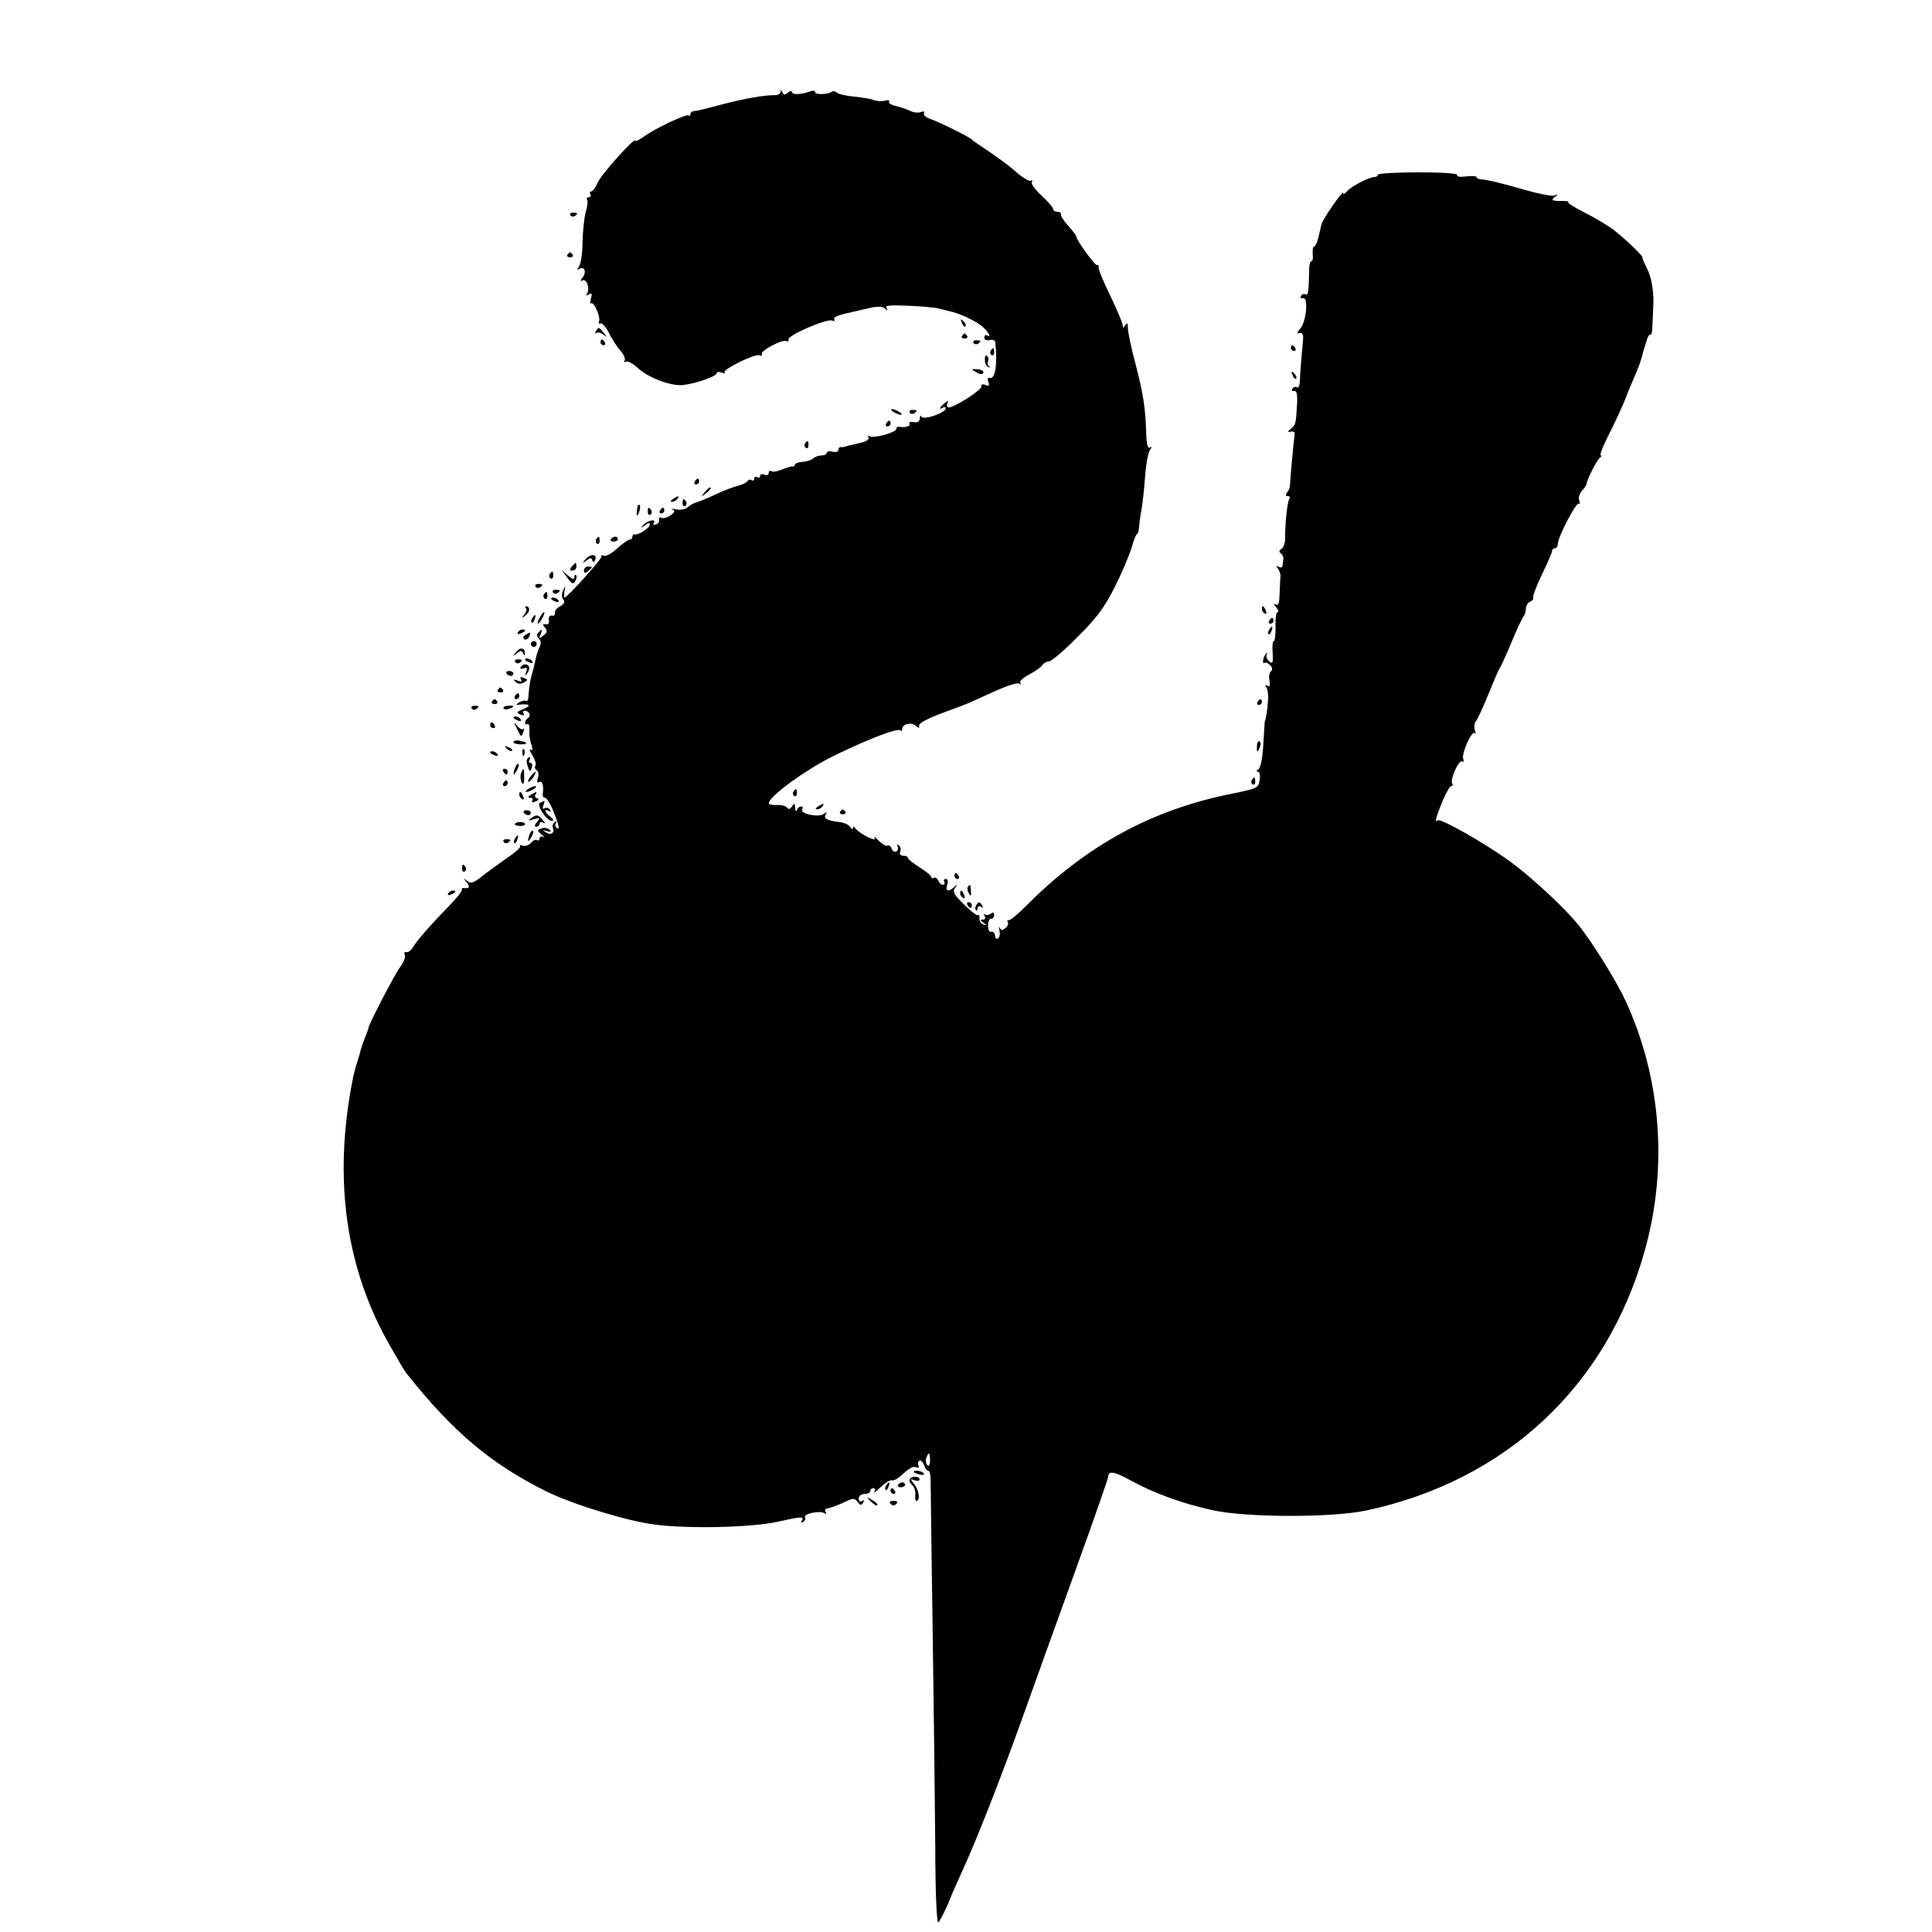 <?xml version="1.0" standalone="no"?>
<!DOCTYPE svg PUBLIC "-//W3C//DTD SVG 20010904//EN"
 "http://www.w3.org/TR/2001/REC-SVG-20010904/DTD/svg10.dtd">
<svg version="1.0" xmlns="http://www.w3.org/2000/svg"
 width="666pt" height="666pt" viewBox="0 0 666 666"
 preserveAspectRatio="xMidYMid meet">
<g transform="translate(0,666) scale(0.1,-0.1)"
fill="#000000" stroke="none">
<path d="M2691 6343 c-1 -6 -9 -11 -18 -11 -35 1 -109 -12 -188 -33 -44 -12
-86 -22 -92 -22 -7 0 -13 -5 -13 -10 0 -6 -2 -8 -6 -5 -6 7 -117 -45 -156 -74
-16 -11 -28 -17 -28 -13 0 15 -119 -118 -130 -145 -7 -17 -17 -30 -22 -30 -5
0 -6 -4 -3 -10 3 -5 1 -10 -5 -10 -6 0 -9 -4 -6 -9 3 -4 1 -23 -5 -42 -5 -19
-10 -65 -11 -104 0 -38 -6 -76 -12 -84 -8 -11 -8 -13 1 -8 18 11 26 -12 11
-30 -8 -10 -8 -14 -1 -10 14 9 28 -27 17 -44 -5 -8 -3 -9 6 -4 10 6 12 3 7
-14 -3 -13 -3 -20 0 -17 9 9 34 -46 28 -61 -2 -8 0 -11 5 -8 5 3 18 -11 29
-32 10 -21 28 -49 40 -62 11 -13 18 -28 14 -34 -3 -5 -1 -7 4 -4 6 4 25 -6 42
-22 37 -34 117 -64 158 -58 46 6 113 30 113 40 0 5 8 6 17 3 10 -4 14 -4 11 0
-10 9 104 66 120 59 7 -2 11 -1 8 4 -7 11 72 53 85 45 5 -3 8 0 7 6 -3 14 131
72 150 65 7 -3 11 -1 8 4 -5 8 13 15 64 26 8 2 34 8 57 13 29 7 45 6 54 -2 9
-8 10 -8 5 2 -6 9 11 11 76 8 46 -2 93 -6 106 -10 12 -3 30 -8 40 -10 34 -8
87 -33 110 -53 21 -19 31 -40 14 -29 -5 3 -9 -1 -9 -8 0 -8 8 -11 19 -8 11 2
19 -1 19 -9 8 -76 0 -126 -19 -122 -7 2 -9 -4 -5 -14 5 -12 2 -15 -10 -10 -10
4 -16 2 -14 -5 2 -13 -103 -79 -115 -72 -5 3 -5 11 -1 17 4 7 0 6 -10 -2 -18
-15 -23 -26 -7 -16 6 3 10 2 10 -3 0 -15 -78 -42 -84 -28 -2 6 -5 3 -5 -6 -1
-11 -8 -16 -21 -13 -11 2 -18 0 -15 -6 5 -8 -15 -14 -37 -10 -5 0 -8 -3 -8 -7
0 -13 -78 -34 -92 -26 -6 4 -8 3 -4 -4 3 -6 -7 -14 -26 -18 -47 -11 -47 -11
-55 -14 -5 -1 -11 -2 -15 -1 -5 0 -8 -4 -8 -10 0 -6 -9 -9 -20 -6 -11 3 -20 1
-20 -4 0 -5 -8 -9 -18 -9 -10 0 -22 -4 -28 -10 -5 -5 -22 -11 -37 -12 -15 -1
-27 -6 -27 -10 0 -4 -3 -7 -7 -6 -5 1 -21 -4 -36 -10 -16 -7 -33 -10 -38 -6
-5 3 -9 0 -9 -6 0 -7 -7 -10 -15 -6 -8 3 -15 1 -15 -5 0 -6 -4 -7 -10 -4 -5 3
-10 1 -10 -5 0 -6 -4 -9 -9 -5 -5 3 -12 1 -15 -4 -3 -5 -18 -12 -33 -16 -15
-3 -50 -17 -78 -30 -27 -13 -57 -25 -65 -27 -8 -2 -21 -9 -29 -16 -8 -8 -25
-11 -40 -8 -14 3 -20 3 -13 0 10 -5 8 -10 -7 -21 -12 -8 -26 -11 -31 -8 -6 4
-9 1 -8 -6 2 -6 -3 -14 -11 -17 -8 -2 -11 0 -7 6 9 15 -22 8 -37 -8 -10 -12
-9 -12 6 -1 11 9 17 10 17 3 0 -12 -40 -38 -52 -34 -5 1 -8 -3 -8 -8 0 -6 -4
-10 -9 -10 -6 0 -25 -14 -43 -30 -18 -17 -38 -28 -45 -26 -7 3 -12 2 -10 -3 2
-8 -118 -141 -127 -141 -2 0 -2 10 0 23 4 20 4 20 -5 2 -5 -12 -5 -25 1 -32 6
-8 3 -15 -11 -23 -12 -6 -20 -16 -18 -23 1 -7 -4 -11 -11 -9 -7 1 -12 -5 -10
-15 2 -11 -2 -17 -11 -15 -11 2 -12 0 -3 -11 10 -11 9 -17 -5 -28 -15 -12 -16
-12 -9 6 6 16 5 18 -5 8 -10 -10 -10 -16 -1 -25 7 -7 8 -17 2 -28 -5 -9 -11
-29 -14 -44 -3 -14 -8 -36 -12 -49 -6 -19 -10 -41 -13 -85 -1 -7 -5 -11 -9 -8
-4 2 -14 0 -22 -5 -13 -9 -13 -10 0 -8 36 4 43 -3 15 -15 -25 -10 -26 -13 -12
-19 11 -4 16 -3 12 3 -3 6 -2 10 4 10 15 0 23 -18 11 -25 -5 -3 -10 -11 -10
-16 0 -6 4 -8 8 -5 5 3 8 -7 7 -22 -1 -15 2 -37 7 -50 5 -16 5 -21 -3 -16 -6
3 -3 -5 6 -19 9 -15 14 -31 11 -36 -4 -5 -2 -13 4 -16 6 -4 8 -16 4 -27 -4
-14 -2 -18 5 -14 10 7 16 -12 12 -41 -1 -7 2 -13 7 -13 6 0 18 -19 28 -42 21
-53 25 -70 13 -62 -5 3 -6 10 -3 16 4 7 2 8 -4 4 -6 -4 -9 -13 -6 -20 7 -19
-9 -27 -26 -14 -12 8 -11 8 5 3 14 -4 17 -3 9 5 -6 6 -18 8 -28 4 -15 -6 -15
-7 1 -21 10 -8 12 -12 6 -8 -7 3 -13 1 -13 -5 0 -6 -4 -9 -9 -6 -5 3 -14 -1
-21 -10 -7 -8 -20 -12 -29 -9 -8 3 -12 3 -8 -1 4 -4 -17 -23 -46 -42 -28 -20
-67 -48 -86 -63 -29 -23 -38 -26 -50 -16 -14 11 -14 10 -2 -5 12 -16 9 -22
-12 -19 -4 0 -6 -2 -5 -6 2 -5 -20 -31 -47 -59 -64 -66 -107 -115 -122 -140
-6 -10 -16 -18 -23 -16 -6 1 -8 -3 -5 -9 4 -6 -2 -24 -14 -40 -20 -26 -111
-202 -111 -213 0 -2 -5 -17 -12 -33 -6 -15 -12 -33 -14 -40 -1 -6 -7 -27 -13
-45 -6 -18 -13 -46 -16 -63 -67 -343 -23 -651 132 -919 25 -44 49 -85 54 -90
159 -201 292 -313 484 -408 92 -45 282 -103 376 -114 121 -15 330 -9 419 10
79 18 93 19 85 6 -5 -9 -4 -11 4 -6 6 4 9 11 6 16 -7 11 51 24 66 14 8 -4 9
-3 5 4 -4 7 -1 12 6 12 7 1 31 9 53 19 35 17 40 18 51 4 9 -13 13 -13 19 -3 5
9 4 11 -3 6 -7 -4 -12 -1 -12 8 0 9 9 16 20 16 11 0 20 5 20 10 0 6 5 10 11
10 5 0 7 -6 3 -12 -4 -7 5 0 21 15 16 15 33 26 39 24 5 -2 18 4 27 12 36 32
45 37 58 33 8 -3 11 0 7 6 -3 6 -2 13 3 16 5 4 12 -3 16 -14 3 -11 10 -20 15
-20 5 0 8 -15 8 -32 0 -18 3 -253 7 -523 4 -269 8 -606 9 -747 0 -142 5 -257
10 -255 4 1 19 30 33 62 13 33 36 85 50 115 48 104 131 315 208 530 42 118
126 351 186 517 60 166 109 307 109 312 0 22 21 19 77 -12 77 -43 178 -80 283
-103 120 -26 411 -26 530 -1 481 103 830 429 960 897 80 285 56 593 -65 857
-32 70 -117 207 -166 267 -50 61 -164 166 -237 219 -88 63 -238 148 -246 139
-12 -11 -5 14 16 65 12 29 26 53 30 53 5 0 7 4 4 9 -9 13 23 83 34 76 5 -3 7
1 4 9 -7 17 29 99 40 89 4 -4 4 0 0 10 -3 9 -2 23 3 30 6 6 25 48 43 92 18 44
35 85 39 90 4 6 23 46 41 90 18 44 37 84 42 90 4 5 8 17 8 27 0 10 7 21 15 24
8 4 13 10 10 14 -2 4 11 40 30 79 19 39 35 76 35 81 0 6 5 10 10 10 6 0 10 7
10 15 0 23 63 144 72 139 4 -3 5 2 2 11 -4 9 1 23 9 33 9 9 16 20 16 24 2 16
36 83 46 90 6 4 7 8 3 8 -4 0 5 26 21 58 25 48 59 123 66 142 3 10 18 45 33
80 8 19 17 41 18 48 2 6 6 18 7 25 2 6 7 24 12 39 4 16 10 26 14 24 3 -2 7 10
7 27 1 18 2 48 3 67 3 53 -5 103 -23 138 -9 18 -16 33 -14 34 3 5 -59 64 -99
95 -21 16 -66 43 -100 60 -34 17 -60 33 -57 36 3 2 -3 4 -13 4 -43 0 -49 2
-33 14 13 9 12 10 -2 5 -9 -3 -54 6 -100 19 -83 24 -132 36 -155 37 -7 1 -13
4 -13 8 0 3 -16 4 -36 2 -21 -3 -34 -1 -31 5 3 5 -50 9 -134 9 -76 0 -139 -4
-139 -8 0 -4 -5 -8 -11 -8 -19 0 -83 -33 -96 -50 -7 -8 -13 -11 -13 -5 0 11
-71 -91 -75 -109 -1 -6 -6 -26 -10 -43 -4 -18 -11 -33 -15 -33 -4 0 -6 -11 -5
-25 2 -14 0 -25 -4 -25 -4 0 -7 -10 -8 -22 -1 -80 -4 -99 -12 -93 -5 3 -13 1
-16 -5 -4 -6 -1 -9 7 -8 19 4 11 -82 -10 -105 -13 -15 -14 -18 -2 -15 11 2 14
-6 11 -32 -5 -52 -9 -101 -10 -133 -1 -16 -5 -26 -10 -22 -5 3 -13 1 -16 -5
-4 -6 -1 -9 6 -8 9 2 12 -11 10 -47 -4 -67 -4 -68 -21 -83 -13 -11 -13 -12 0
-10 8 2 14 -2 13 -8 -3 -18 -16 -159 -16 -174 0 -8 -4 -21 -10 -27 -6 -9 -6
-13 2 -13 7 0 9 -5 5 -11 -7 -11 -15 -94 -14 -138 0 -14 -6 -28 -12 -33 -9 -5
-10 -11 -3 -15 6 -5 10 -14 9 -20 -1 -7 -2 -18 -3 -24 0 -5 -7 -7 -13 -3 -10
6 -10 4 -2 -7 5 -8 9 -20 8 -26 -1 -7 -2 -34 -3 -59 -1 -33 -4 -43 -13 -38 -9
5 -9 2 1 -9 7 -9 10 -17 5 -17 -5 0 -8 -22 -7 -50 0 -27 -2 -50 -6 -50 -4 0
-6 -18 -4 -41 2 -34 0 -39 -12 -29 -8 7 -12 17 -8 24 3 6 2 7 -2 3 -11 -10
-16 -39 -5 -32 4 3 13 -2 19 -9 8 -9 8 -16 2 -20 -5 -4 -8 -18 -5 -32 3 -18 1
-23 -7 -18 -8 5 -9 3 -3 -7 4 -7 7 -28 5 -44 -2 -32 -8 -70 -11 -70 0 0 -3
-36 -5 -79 -3 -50 -9 -82 -17 -88 -7 -4 -8 -8 -2 -8 6 0 9 -12 6 -29 -4 -27
-8 -29 -90 -46 -277 -54 -506 -178 -712 -385 -30 -30 -58 -54 -63 -52 -5 1 -6
-2 -3 -7 3 -5 0 -14 -8 -20 -11 -9 -15 -9 -20 1 -3 7 -3 3 -1 -9 3 -12 1 -24
-5 -28 -5 -3 -10 1 -10 9 0 9 -6 15 -12 14 -8 -2 -13 7 -12 22 0 14 5 24 10
23 6 -1 11 5 11 12 0 10 -4 12 -12 5 -7 -5 -16 -6 -20 -2 -5 4 -5 1 -1 -5 4
-8 2 -13 -6 -13 -10 0 -9 -3 2 -11 13 -9 13 -10 0 -6 -8 2 -14 12 -14 21 1 10
-1 15 -4 11 -3 -3 -25 13 -49 37 -35 34 -40 44 -31 57 10 13 10 14 -2 4 -21
-19 -32 -16 -25 7 4 12 2 20 -5 20 -6 0 -8 -4 -5 -10 3 -5 1 -10 -5 -10 -6 0
-13 7 -16 15 -4 8 -10 12 -15 9 -5 -3 -9 -1 -9 3 0 5 -18 19 -40 33 -22 14
-40 28 -40 32 0 5 -7 8 -16 8 -10 0 -14 6 -11 15 4 8 1 17 -5 21 -6 4 -8 3 -4
-4 3 -6 2 -13 -4 -17 -6 -3 -13 1 -16 9 -3 9 -10 14 -14 11 -5 -3 -19 5 -31
17 -12 13 -18 17 -14 9 9 -16 -54 16 -67 34 -5 7 -8 7 -8 0 0 -5 -4 -4 -9 4
-5 8 -21 15 -36 17 -43 5 -57 12 -49 26 6 10 4 10 -7 2 -17 -13 -83 1 -74 16
4 6 2 10 -4 10 -5 0 -12 -6 -14 -12 -3 -7 -6 -4 -6 7 -1 17 -3 18 -11 5 -7
-10 -12 -11 -17 -4 -5 6 -20 10 -35 9 -16 -1 -28 2 -28 6 0 23 127 116 225
164 117 57 220 97 229 87 3 -3 6 -1 6 5 0 17 31 25 47 11 11 -9 13 -9 11 1 -2
7 29 24 77 42 44 16 89 33 100 38 11 5 51 23 88 40 38 17 73 28 79 25 6 -4 8
-3 5 3 -3 5 11 18 31 28 20 11 41 25 45 32 4 7 15 13 23 13 8 0 52 37 97 83
65 64 93 101 129 172 25 50 51 111 59 138 7 26 16 47 19 47 3 0 6 13 7 28 1
15 5 41 8 57 3 17 9 66 12 110 3 44 11 86 17 94 8 11 8 13 0 8 -8 -4 -12 11
-13 50 -2 83 -10 137 -38 243 -14 52 -25 106 -25 119 0 18 -2 20 -9 10 -7 -11
-9 -11 -9 0 0 7 -19 52 -42 100 -23 47 -42 92 -41 99 1 7 -2 11 -5 8 -5 -5
-72 86 -72 99 0 3 -12 19 -27 36 -16 17 -27 35 -26 40 2 5 -4 9 -12 9 -8 0
-15 4 -15 10 0 5 -18 26 -40 46 -22 20 -37 41 -33 47 3 6 2 7 -4 4 -5 -3 -27
10 -49 29 -21 19 -64 51 -94 71 -30 20 -57 38 -60 42 -7 8 -107 58 -143 71
-16 5 -25 14 -22 20 3 6 -1 7 -10 4 -9 -4 -26 -2 -38 4 -12 6 -35 13 -50 17
-15 3 -25 10 -22 14 3 5 -4 7 -15 4 -11 -3 -28 -2 -37 2 -10 4 -40 9 -68 12
-27 2 -55 9 -61 14 -6 5 -13 6 -17 3 -10 -10 -57 -11 -57 -2 0 6 -8 7 -17 3
-30 -11 -63 -13 -63 -2 0 5 -6 4 -14 -2 -11 -9 -15 -9 -19 1 -4 9 -6 9 -6 1z
m515 -4718 c0 -15 -4 -21 -9 -16 -5 5 -7 17 -4 25 9 23 13 20 13 -9z"/>
<path d="M1966 5918 c3 -5 10 -6 15 -3 13 9 11 12 -6 12 -8 0 -12 -4 -9 -9z"/>
<path d="M1956 5782 c-3 -5 1 -9 9 -9 8 0 12 4 9 9 -3 4 -7 8 -9 8 -2 0 -6 -4
-9 -8z"/>
<path d="M3316 5547 c3 -10 9 -15 12 -12 3 3 0 11 -7 18 -10 9 -11 8 -5 -6z"/>
<path d="M2054 5518 c-4 -7 -4 -10 1 -6 4 4 15 2 24 -5 14 -11 14 -10 2 6 -16
20 -18 21 -27 5z"/>
<path d="M3316 5502 c-3 -5 1 -9 9 -9 8 0 12 4 9 9 -3 4 -7 8 -9 8 -2 0 -6 -4
-9 -8z"/>
<path d="M2070 5480 c0 -5 5 -10 11 -10 5 0 7 5 4 10 -3 6 -8 10 -11 10 -2 0
-4 -4 -4 -10z"/>
<path d="M3356 5478 c3 -5 10 -6 15 -3 13 9 11 12 -6 12 -8 0 -12 -4 -9 -9z"/>
<path d="M4450 5460 c0 -5 5 -10 11 -10 5 0 7 5 4 10 -3 6 -8 10 -11 10 -2 0
-4 -4 -4 -10z"/>
<path d="M3415 5451 c-3 -5 -2 -12 3 -15 5 -3 9 1 9 9 0 17 -3 19 -12 6z"/>
<path d="M3395 5418 c1 -12 7 -23 14 -24 6 -1 7 0 2 2 -6 3 -8 11 -5 19 3 7 1
15 -4 19 -5 3 -8 -5 -7 -16z"/>
<path d="M3360 5380 c18 -12 30 -13 30 -2 0 4 -10 9 -22 9 -18 2 -20 0 -8 -7z"/>
<path d="M4456 5367 c3 -10 9 -15 12 -12 3 3 0 11 -7 18 -10 9 -11 8 -5 -6z"/>
<path d="M3080 5240 c8 -5 20 -10 25 -10 6 0 3 5 -5 10 -8 5 -19 10 -25 10 -5
0 -3 -5 5 -10z"/>
<path d="M3136 5238 c3 -5 10 -6 15 -3 13 9 11 12 -6 12 -8 0 -12 -4 -9 -9z"/>
<path d="M3055 5200 c-3 -5 -1 -10 4 -10 6 0 11 5 11 10 0 6 -2 10 -4 10 -3 0
-8 -4 -11 -10z"/>
<path d="M2775 5131 c-3 -5 -2 -12 3 -15 5 -3 9 1 9 9 0 17 -3 19 -12 6z"/>
<path d="M2395 5000 c-3 -5 -1 -10 4 -10 6 0 11 5 11 10 0 6 -2 10 -4 10 -3 0
-8 -4 -11 -10z"/>
<path d="M2429 4963 c-13 -16 -12 -17 4 -4 9 7 17 15 17 17 0 8 -8 3 -21 -13z"/>
<path d="M2320 4940 c-9 -6 -10 -10 -3 -10 6 0 15 5 18 10 8 12 4 12 -15 0z"/>
<path d="M2353 4925 c0 -8 4 -12 9 -9 5 3 6 10 3 15 -9 13 -12 11 -12 -6z"/>
<path d="M2199 4918 c-5 -18 -6 -38 -1 -34 7 8 12 36 6 36 -2 0 -4 -1 -5 -2z"/>
<path d="M2233 4895 c0 -8 4 -12 9 -9 5 3 6 10 3 15 -9 13 -12 11 -12 -6z"/>
<path d="M2275 4900 c-3 -5 -1 -10 4 -10 6 0 11 5 11 10 0 6 -2 10 -4 10 -3 0
-8 -4 -11 -10z"/>
<path d="M2055 4801 c-3 -5 -2 -12 3 -15 5 -3 9 1 9 9 0 17 -3 19 -12 6z"/>
<path d="M2106 4802 c-3 -5 1 -9 9 -9 8 0 15 4 15 9 0 4 -4 8 -9 8 -6 0 -12
-4 -15 -8z"/>
<path d="M2017 4731 c-10 -14 -10 -14 5 -3 13 10 17 10 20 0 3 -8 6 -7 10 3 8
21 -19 20 -35 0z"/>
<path d="M1971 4707 c-8 -10 -7 -14 2 -14 8 0 14 6 14 14 0 7 -1 13 -2 13 -2
0 -8 -6 -14 -13z"/>
<path d="M2013 4693 c0 -9 4 -10 14 -2 7 6 13 12 13 14 0 1 -6 2 -13 2 -8 0
-14 -6 -14 -14z"/>
<path d="M1895 4681 c-3 -5 -2 -12 3 -15 5 -3 9 1 9 9 0 17 -3 19 -12 6z"/>
<path d="M1956 4668 c15 -21 21 -23 27 -11 5 8 6 17 3 20 -3 4 -6 0 -6 -7 0
-9 -7 -7 -22 6 l-22 19 20 -27z"/>
<path d="M1846 4638 c3 -5 10 -6 15 -3 13 9 11 12 -6 12 -8 0 -12 -4 -9 -9z"/>
<path d="M1906 4618 c3 -5 10 -6 15 -3 13 9 11 12 -6 12 -8 0 -12 -4 -9 -9z"/>
<path d="M1875 4611 c-3 -5 -2 -12 3 -15 5 -3 9 1 9 9 0 17 -3 19 -12 6z"/>
<path d="M1900 4596 c0 -2 7 -7 16 -10 8 -3 12 -2 9 4 -6 10 -25 14 -25 6z"/>
<path d="M1813 4563 c4 -3 1 -13 -6 -22 -11 -14 -10 -14 5 -2 16 12 16 31 1
31 -4 0 -3 -3 0 -7z"/>
<path d="M4350 4561 c0 -6 4 -13 10 -16 6 -3 7 1 4 9 -7 18 -14 21 -14 7z"/>
<path d="M1860 4530 c-6 -11 -8 -20 -6 -20 3 0 10 9 16 20 6 11 8 20 6 20 -3
0 -10 -9 -16 -20z"/>
<path d="M1835 4529 c-4 -6 -5 -12 -2 -15 2 -3 7 2 10 11 7 17 1 20 -8 4z"/>
<path d="M4375 4520 c-3 -5 -1 -10 4 -10 6 0 11 5 11 10 0 6 -2 10 -4 10 -3 0
-8 -4 -11 -10z"/>
<path d="M4375 4489 c-4 -6 -5 -12 -2 -15 2 -3 7 2 10 11 7 17 1 20 -8 4z"/>
<path d="M1785 4480 c-3 -6 1 -7 9 -4 18 7 21 14 7 14 -6 0 -13 -4 -16 -10z"/>
<path d="M1811 4471 c-8 -5 -9 -11 -3 -15 5 -3 12 1 16 9 6 17 6 18 -13 6z"/>
<path d="M1830 4440 c0 -5 5 -10 10 -10 6 0 10 5 10 10 0 6 -4 10 -10 10 -5 0
-10 -4 -10 -10z"/>
<path d="M1779 4412 c-13 -15 -12 -16 3 -4 13 10 17 10 21 0 4 -9 6 -9 6 -1 2
20 -16 24 -30 5z"/>
<path d="M1776 4378 c3 -5 10 -6 15 -3 13 9 11 12 -6 12 -8 0 -12 -4 -9 -9z"/>
<path d="M1810 4386 c0 -2 7 -7 16 -10 8 -3 12 -2 9 4 -6 10 -25 14 -25 6z"/>
<path d="M1795 4360 c-3 -6 1 -7 10 -4 11 5 14 2 9 -12 -5 -15 -4 -16 4 -4 11
15 7 30 -8 30 -5 0 -12 -4 -15 -10z"/>
<path d="M1746 4338 c3 -4 9 -8 15 -8 5 0 9 4 9 8 0 5 -7 9 -15 9 -8 0 -12 -4
-9 -9z"/>
<path d="M1796 4318 c5 -8 1 -9 -12 -4 -14 5 -16 4 -7 -4 7 -8 17 -9 28 -3 16
9 16 10 1 16 -12 5 -15 3 -10 -5z"/>
<path d="M1716 4282 c-3 -5 1 -9 9 -9 8 0 12 4 9 9 -3 4 -7 8 -9 8 -2 0 -6 -4
-9 -8z"/>
<path d="M1775 4260 c-3 -5 -1 -10 4 -10 6 0 11 5 11 10 0 6 -2 10 -4 10 -3 0
-8 -4 -11 -10z"/>
<path d="M1696 4242 c-3 -5 1 -9 9 -9 8 0 12 4 9 9 -3 4 -7 8 -9 8 -2 0 -6 -4
-9 -8z"/>
<path d="M4335 4240 c-3 -5 -1 -10 4 -10 6 0 11 5 11 10 0 6 -2 10 -4 10 -3 0
-8 -4 -11 -10z"/>
<path d="M1626 4218 c3 -5 10 -6 15 -3 13 9 11 12 -6 12 -8 0 -12 -4 -9 -9z"/>
<path d="M1736 4218 c3 -4 11 -5 19 -1 21 7 19 12 -4 10 -11 0 -18 -5 -15 -9z"/>
<path d="M1770 4186 c0 -2 7 -7 16 -10 8 -3 12 -2 9 4 -6 10 -25 14 -25 6z"/>
<path d="M1690 4160 c0 -5 5 -10 11 -10 5 0 7 5 4 10 -3 6 -8 10 -11 10 -2 0
-4 -4 -4 -10z"/>
<path d="M1781 4150 c16 -33 16 -33 23 -13 4 9 4 14 0 10 -4 -4 -13 1 -21 11
-12 15 -13 14 -2 -8z"/>
<path d="M1770 4102 c0 -4 11 -8 25 -8 28 0 24 8 -5 13 -11 2 -20 -1 -20 -5z"/>
<path d="M4333 4089 c-2 -23 3 -25 10 -4 4 8 3 16 -1 19 -4 3 -9 -4 -9 -15z"/>
<path d="M1747 4079 c7 -7 15 -10 18 -7 3 3 -2 9 -12 12 -14 6 -15 5 -6 -5z"/>
<path d="M1801 4064 c0 -11 3 -14 6 -6 3 7 2 16 -1 19 -3 4 -6 -2 -5 -13z"/>
<path d="M1690 4066 c0 -2 7 -7 16 -10 8 -3 12 -2 9 4 -6 10 -25 14 -25 6z"/>
<path d="M1817 4043 c-3 -5 -1 -17 3 -27 6 -17 7 -18 13 -3 3 9 2 17 -4 17 -6
0 -7 5 -4 10 3 6 4 10 1 10 -3 0 -7 -3 -9 -7z"/>
<path d="M1776 4015 c-9 -26 -7 -32 5 -12 6 10 9 21 6 23 -2 3 -7 -2 -11 -11z"/>
<path d="M1735 4000 c3 -5 8 -10 11 -10 2 0 4 5 4 10 0 6 -5 10 -11 10 -5 0
-7 -4 -4 -10z"/>
<path d="M1796 3994 c-3 -9 -2 -22 2 -31 6 -10 9 -5 9 16 0 35 -2 38 -11 15z"/>
<path d="M1830 3985 c-7 -9 -11 -17 -9 -20 3 -2 10 5 17 15 14 24 10 26 -8 5z"/>
<path d="M4315 3971 c-3 -5 -2 -12 3 -15 5 -3 9 1 9 9 0 17 -3 19 -12 6z"/>
<path d="M1735 3960 c-3 -5 -1 -10 4 -10 6 0 11 5 11 10 0 6 -2 10 -4 10 -3 0
-8 -4 -11 -10z"/>
<path d="M1820 3940 c-8 -5 -10 -10 -5 -10 6 0 17 5 25 10 8 5 11 10 5 10 -5
0 -17 -5 -25 -10z"/>
<path d="M2735 3931 c-3 -5 -2 -12 3 -15 5 -3 9 1 9 9 0 17 -3 19 -12 6z"/>
<path d="M1790 3921 c0 -6 4 -13 10 -16 6 -3 7 1 4 9 -7 18 -14 21 -14 7z"/>
<path d="M1830 3920 c-11 -7 -11 -10 -2 -10 7 0 10 -4 7 -10 -4 -6 1 -7 11 -3
11 4 13 8 6 11 -7 2 -10 8 -6 13 7 11 3 11 -16 -1z"/>
<path d="M1862 3893 c-15 -6 22 -63 41 -63 7 0 4 7 -5 14 -20 15 -25 31 -6 20
7 -4 8 -3 4 5 -4 6 -12 8 -18 5 -7 -5 -9 -1 -5 9 3 10 5 17 4 16 -1 0 -8 -3
-15 -6z"/>
<path d="M2820 3880 c-9 -6 -10 -10 -3 -10 6 0 15 5 18 10 8 12 4 12 -15 0z"/>
<path d="M1806 3858 c3 -4 9 -8 15 -8 5 0 9 4 9 8 0 5 -7 9 -15 9 -8 0 -12 -4
-9 -9z"/>
<path d="M2896 3862 c-3 -5 1 -9 9 -9 8 0 12 4 9 9 -3 4 -7 8 -9 8 -2 0 -6 -4
-9 -8z"/>
<path d="M1830 3839 c-11 -8 -9 -9 10 -3 22 6 23 5 11 -10 -9 -10 -10 -16 -2
-16 6 0 11 5 11 11 0 5 6 7 13 3 8 -5 8 -2 -2 9 -16 20 -21 20 -41 6z"/>
<path d="M1775 3820 c-2 -3 5 -7 16 -7 10 -1 19 2 19 6 0 9 -29 10 -35 1z"/>
<path d="M1826 3785 c-9 -26 -7 -32 5 -12 6 10 9 21 6 23 -2 3 -7 -2 -11 -11z"/>
<path d="M1775 3769 c-4 -6 -5 -12 -2 -15 2 -3 7 2 10 11 7 17 1 20 -8 4z"/>
<path d="M1736 3758 c3 -5 10 -6 15 -3 13 9 11 12 -6 12 -8 0 -12 -4 -9 -9z"/>
<path d="M1593 3665 c0 -8 4 -12 9 -9 5 3 6 10 3 15 -9 13 -12 11 -12 -6z"/>
<path d="M3290 3640 c0 -5 5 -10 11 -10 5 0 7 5 4 10 -3 6 -8 10 -11 10 -2 0
-4 -4 -4 -10z"/>
<path d="M3336 3602 c-2 -4 -1 -14 4 -22 7 -11 9 -9 7 8 -1 24 -3 26 -11 14z"/>
<path d="M1545 3580 c-3 -6 1 -7 9 -4 18 7 21 14 7 14 -6 0 -13 -4 -16 -10z"/>
<path d="M3310 3581 c0 -6 4 -13 10 -16 6 -3 7 1 4 9 -7 18 -14 21 -14 7z"/>
<path d="M3335 3540 c3 -5 8 -10 11 -10 2 0 4 5 4 10 0 6 -5 10 -11 10 -5 0
-7 -4 -4 -10z"/>
<path d="M3365 3539 c-4 -6 -4 -13 -1 -16 3 -4 6 -1 6 6 0 7 5 9 12 5 7 -4 8
-3 4 4 -9 15 -13 15 -21 1z"/>
<path d="M3150 1586 c0 -2 9 -6 20 -9 11 -3 18 -1 14 4 -5 9 -34 13 -34 5z"/>
<path d="M3136 1561 c-3 -5 1 -14 8 -20 8 -7 13 -23 11 -36 -1 -14 2 -22 6
-19 12 7 6 39 -11 60 -13 16 -13 17 3 11 9 -3 17 -2 17 3 0 12 -27 13 -34 1z"/>
<path d="M3055 1539 c-4 -6 -5 -12 -2 -15 2 -3 7 2 10 11 7 17 1 20 -8 4z"/>
<path d="M3096 1542 c-3 -5 1 -9 9 -9 8 0 15 4 15 9 0 4 -4 8 -9 8 -6 0 -12
-4 -15 -8z"/>
<path d="M3070 1520 c0 -5 5 -10 11 -10 5 0 7 5 4 10 -3 6 -8 10 -11 10 -2 0
-4 -4 -4 -10z"/>
<path d="M3002 1484 c10 -10 20 -16 22 -13 3 3 -5 11 -17 18 -21 13 -21 12 -5
-5z"/>
<path d="M3070 1476 c7 -7 13 -7 20 0 6 6 3 10 -10 10 -13 0 -16 -4 -10 -10z"/>
</g>
</svg>
